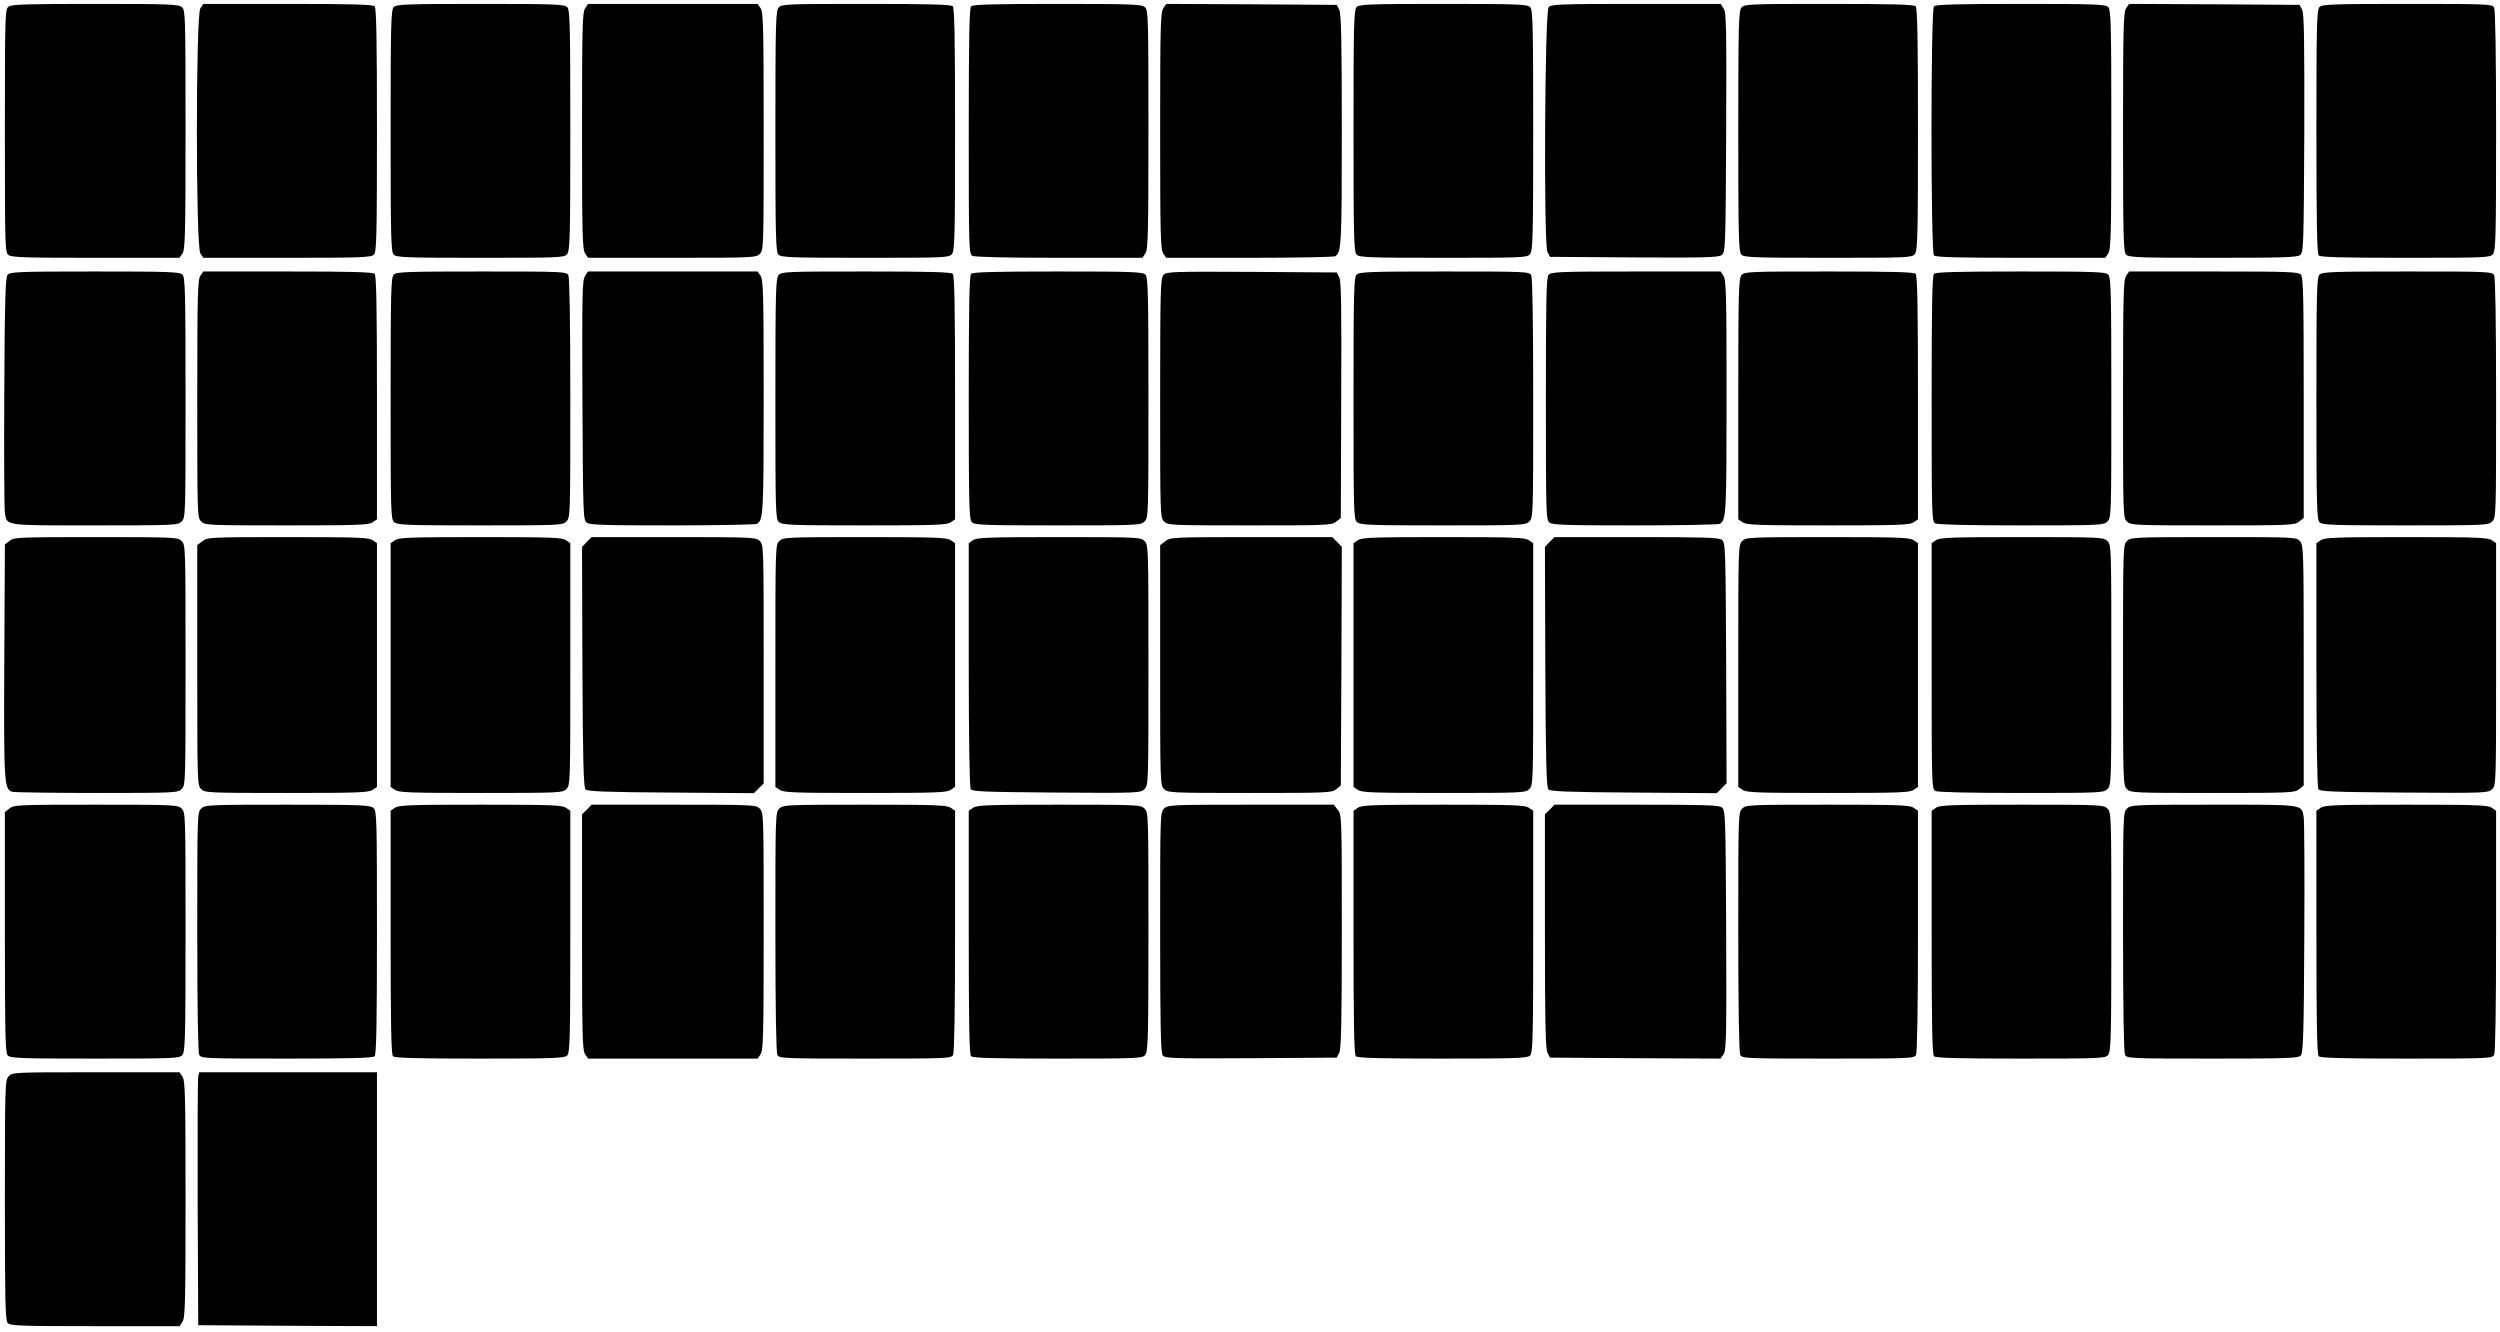  <svg version="1.0" xmlns="http://www.w3.org/2000/svg"
 width="1280pt" height="682pt" viewBox="0 0 1280 682"
 preserveAspectRatio="xMidYMid meet"><g transform="translate(0,682) scale(0.1,-0.1)"
fill="#000000" stroke="none">
<path d="M44 6786 c-18 -14 -19 -32 -19 -636 0 -604 1 -622 19 -636 16 -12 94
-14 447 -14 l428 0 15 22 c14 20 16 97 16 634 0 579 -1 612 -18 627 -17 15
-62 17 -443 17 -351 0 -429 -2 -445 -14z"/>
<path d="M1026 6778 c-24 -34 -24 -1222 0 -1256 l15 -22 429 0 c376 0 430 2
444 16 14 14 16 85 16 638 0 470 -3 625 -12 634 -9 9 -121 12 -444 12 l-433 0
-15 -22z"/>
<path d="M2016 6784 c-14 -14 -16 -85 -16 -634 0 -549 2 -620 16 -634 14 -14
68 -16 443 -16 402 0 429 1 444 18 15 17 17 75 17 635 0 546 -2 617 -16 631
-14 14 -68 16 -444 16 -376 0 -430 -2 -444 -16z"/>
<path d="M2996 6778 c-14 -20 -16 -96 -16 -628 0 -532 2 -608 16 -628 l15 -22
430 0 c416 0 430 1 449 20 20 20 20 33 20 628 0 534 -2 610 -16 630 l-15 22
-434 0 -434 0 -15 -22z"/>
<path d="M3987 6782 c-15 -17 -17 -75 -17 -635 0 -546 2 -617 16 -631 14 -14
68 -16 443 -16 402 0 429 1 444 18 15 17 17 76 17 638 0 469 -3 623 -12 632
-9 9 -121 12 -443 12 -406 0 -433 -1 -448 -18z"/>
<path d="M4972 6788 c-9 -9 -12 -165 -12 -640 0 -610 1 -628 19 -638 13 -6
171 -10 445 -10 l425 0 15 22 c14 20 16 97 16 634 0 579 -1 612 -18 627 -17
15 -62 17 -448 17 -321 0 -433 -3 -442 -12z"/>
<path d="M5956 6778 c-14 -20 -16 -95 -16 -628 0 -532 2 -608 16 -628 l15 -22
427 0 c235 0 432 4 438 8 32 21 34 50 34 644 0 458 -3 599 -13 618 l-13 25
-436 3 -437 2 -15 -22z"/>
<path d="M6946 6784 c-14 -14 -16 -85 -16 -634 0 -549 2 -620 16 -634 14 -14
68 -16 443 -16 402 0 429 1 444 18 15 17 17 75 17 635 0 546 -2 617 -16 631
-14 14 -68 16 -444 16 -376 0 -430 -2 -444 -16z"/>
<path d="M7929 6783 c-20 -23 -26 -1215 -6 -1253 l13 -25 430 -3 c360 -2 433
0 449 12 19 14 20 32 23 627 2 538 1 615 -13 635 l-15 24 -434 0 c-391 0 -435
-2 -447 -17z"/>
<path d="M8917 6782 c-15 -17 -17 -75 -17 -635 0 -546 2 -617 16 -631 14 -14
68 -16 443 -16 402 0 429 1 444 18 15 17 17 76 17 638 0 469 -3 623 -12 632
-9 9 -121 12 -443 12 -406 0 -433 -1 -448 -18z"/>
<path d="M9902 6788 c-17 -17 -17 -1259 0 -1276 9 -9 121 -12 444 -12 l433 0
15 22 c14 20 16 97 16 635 0 543 -2 613 -16 627 -14 14 -68 16 -448 16 -323 0
-435 -3 -444 -12z"/>
<path d="M10886 6778 c-14 -20 -16 -96 -16 -635 0 -543 2 -613 16 -627 14 -14
68 -16 443 -16 353 0 431 2 447 14 18 14 19 34 22 623 1 478 -1 613 -11 633
l-13 25 -436 3 -437 2 -15 -22z"/>
<path d="M11876 6784 c-14 -14 -16 -85 -16 -638 0 -470 3 -625 12 -634 9 -9
121 -12 443 -12 406 0 433 1 448 18 15 17 17 75 17 631 0 403 -4 619 -10 632
-10 18 -26 19 -445 19 -381 0 -435 -2 -449 -16z"/>
<path d="M39 5413 c-11 -13 -15 -123 -17 -602 -2 -322 0 -600 3 -618 12 -66
-7 -63 461 -63 411 0 425 1 444 20 20 20 20 33 20 634 0 545 -2 616 -16 630
-14 14 -68 16 -448 16 -391 0 -435 -2 -447 -17z"/>
<path d="M1026 5408 c-14 -20 -16 -96 -16 -630 0 -595 0 -608 20 -628 19 -19
33 -20 438 -20 362 0 421 2 440 16 l22 15 0 623 c0 470 -3 625 -12 634 -9 9
-121 12 -444 12 l-433 0 -15 -22z"/>
<path d="M2016 5414 c-14 -14 -16 -85 -16 -633 0 -586 1 -619 18 -634 17 -15
62 -17 440 -17 409 0 423 1 442 20 20 20 20 33 20 631 0 401 -4 617 -10 630
-10 18 -26 19 -445 19 -381 0 -435 -2 -449 -16z"/>
<path d="M2995 5406 c-14 -20 -15 -97 -13 -635 3 -593 4 -613 22 -627 16 -12
93 -14 440 -14 232 0 426 4 432 8 32 21 34 51 34 649 0 526 -2 601 -16 621
l-15 22 -434 0 -435 0 -15 -24z"/>
<path d="M3987 5412 c-15 -17 -17 -75 -17 -634 0 -583 1 -616 18 -631 17 -15
62 -17 438 -17 364 0 423 2 442 16 l22 15 0 623 c0 470 -3 625 -12 634 -9 9
-121 12 -443 12 -406 0 -433 -1 -448 -18z"/>
<path d="M4972 5418 c-9 -9 -12 -164 -12 -634 0 -553 2 -624 16 -638 14 -14
67 -16 440 -16 411 0 425 1 444 20 20 20 20 33 20 634 0 545 -2 616 -16 630
-14 14 -68 16 -448 16 -323 0 -435 -3 -444 -12z"/>
<path d="M5957 5412 c-15 -17 -17 -74 -17 -630 0 -599 0 -612 20 -632 19 -19
33 -20 439 -20 397 0 420 1 442 19 l24 19 2 604 c2 473 0 608 -10 628 l-13 25
-435 3 c-412 2 -437 1 -452 -16z"/>
<path d="M6946 5414 c-14 -14 -16 -85 -16 -633 0 -586 1 -619 18 -634 17 -15
62 -17 440 -17 409 0 423 1 442 20 20 20 20 33 20 631 0 401 -4 617 -10 630
-10 18 -26 19 -445 19 -381 0 -435 -2 -449 -16z"/>
<path d="M7929 5413 c-12 -13 -14 -125 -14 -635 0 -602 1 -620 19 -634 16 -12
93 -14 440 -14 232 0 426 4 432 8 32 21 34 51 34 649 0 526 -2 601 -16 621
l-15 22 -433 0 c-391 0 -435 -2 -447 -17z"/>
<path d="M8917 5412 c-15 -17 -17 -75 -17 -635 l0 -616 22 -15 c19 -14 78 -16
438 -16 360 0 419 2 438 16 l22 15 0 623 c0 470 -3 625 -12 634 -9 9 -121 12
-443 12 -406 0 -433 -1 -448 -18z"/>
<path d="M9902 5418 c-9 -9 -12 -165 -12 -640 0 -610 1 -628 19 -638 13 -6
169 -10 440 -10 408 0 422 1 441 20 20 20 20 33 20 634 0 545 -2 616 -16 630
-14 14 -68 16 -448 16 -323 0 -435 -3 -444 -12z"/>
<path d="M10886 5408 c-14 -20 -16 -96 -16 -630 0 -595 0 -608 20 -628 19 -19
33 -20 439 -20 397 0 420 1 442 19 l24 19 0 615 c0 506 -2 617 -14 630 -12 15
-56 17 -447 17 l-433 0 -15 -22z"/>
<path d="M11876 5414 c-14 -14 -16 -85 -16 -634 0 -549 2 -620 16 -634 14 -14
67 -16 440 -16 411 0 425 1 444 20 20 20 20 33 20 631 0 401 -4 617 -10 630
-10 18 -26 19 -445 19 -381 0 -435 -2 -449 -16z"/>
<path d="M49 4051 l-24 -19 -3 -594 c-3 -627 -1 -660 41 -672 12 -3 208 -6
435 -6 399 0 413 1 432 20 20 20 20 33 20 635 0 602 0 615 -20 635 -19 19 -33
20 -439 20 -397 0 -420 -1 -442 -19z"/>
<path d="M1036 4049 l-26 -20 0 -615 c0 -601 0 -614 20 -634 19 -19 33 -20
438 -20 362 0 421 2 440 16 l22 15 0 624 0 624 -22 15 c-19 14 -78 16 -434 16
-401 0 -412 -1 -438 -21z"/>
<path d="M2022 4054 l-22 -15 0 -624 0 -624 22 -15 c19 -14 78 -16 440 -16
405 0 419 1 438 20 20 20 20 33 20 639 l0 620 -22 15 c-19 14 -78 16 -438 16
-360 0 -419 -2 -438 -16z"/>
<path d="M3004 4045 l-24 -25 2 -614 c2 -488 6 -618 16 -628 10 -10 106 -14
438 -16 l424 -3 25 25 25 25 0 611 c0 597 0 610 -20 630 -19 19 -33 20 -440
20 l-421 0 -25 -25z"/>
<path d="M3990 4050 c-20 -20 -20 -33 -20 -639 l0 -620 22 -15 c19 -14 78 -16
438 -16 360 0 419 2 438 16 l22 15 0 624 0 624 -22 15 c-19 14 -78 16 -440 16
-405 0 -419 -1 -438 -20z"/>
<path d="M4982 4054 l-22 -15 0 -622 c0 -374 4 -628 10 -637 8 -13 70 -15 439
-18 421 -3 431 -2 451 18 20 20 20 30 20 635 0 602 0 615 -20 635 -19 19 -33
20 -438 20 -362 0 -421 -2 -440 -16z"/>
<path d="M5966 4049 l-26 -20 0 -615 c0 -601 0 -614 20 -634 19 -19 33 -20
439 -20 397 0 420 1 442 19 l24 19 3 611 2 611 -24 25 -25 25 -414 0 c-404 0
-415 -1 -441 -21z"/>
<path d="M6952 4054 l-22 -15 0 -624 0 -624 22 -15 c19 -14 78 -16 440 -16
405 0 419 1 438 20 20 20 20 33 20 639 l0 620 -22 15 c-19 14 -78 16 -438 16
-360 0 -419 -2 -438 -16z"/>
<path d="M7934 4045 l-24 -25 2 -614 c2 -488 6 -618 16 -628 10 -10 106 -14
438 -16 l424 -3 25 25 25 26 -2 616 c-3 596 -4 616 -22 630 -16 12 -93 14
-438 14 l-419 0 -25 -25z"/>
<path d="M8920 4050 c-20 -20 -20 -33 -20 -639 l0 -620 22 -15 c19 -14 78 -16
438 -16 360 0 419 2 438 16 l22 15 0 624 0 624 -22 15 c-19 14 -78 16 -440 16
-405 0 -419 -1 -438 -20z"/>
<path d="M9912 4054 l-22 -15 0 -629 c0 -612 1 -630 19 -640 13 -6 169 -10
440 -10 408 0 422 1 441 20 20 20 20 33 20 635 0 602 0 615 -20 635 -19 19
-33 20 -438 20 -362 0 -421 -2 -440 -16z"/>
<path d="M10890 4050 c-20 -20 -20 -33 -20 -635 0 -602 0 -615 20 -635 19 -19
33 -20 439 -20 397 0 420 1 442 19 l24 19 0 615 c0 591 -1 616 -19 636 -19 21
-25 21 -443 21 -410 0 -424 -1 -443 -20z"/>
<path d="M11882 4054 l-22 -15 0 -622 c0 -374 4 -628 10 -637 8 -13 70 -15
439 -18 421 -3 431 -2 451 18 20 20 20 30 20 639 l0 620 -22 15 c-19 14 -78
16 -438 16 -360 0 -419 -2 -438 -16z"/>
<path d="M49 2681 l-24 -19 0 -615 c0 -506 2 -617 14 -630 12 -15 56 -17 446
-17 406 0 433 1 448 18 15 17 17 75 17 630 0 599 0 612 -20 632 -19 19 -33 20
-439 20 -397 0 -420 -1 -442 -19z"/>
<path d="M1030 2680 c-20 -20 -20 -33 -20 -631 0 -401 4 -617 10 -630 10 -18
26 -19 448 -19 327 0 441 3 450 12 9 9 12 163 12 633 0 590 -1 623 -18 638
-17 15 -62 17 -440 17 -409 0 -423 -1 -442 -20z"/>
<path d="M2022 2684 l-22 -15 0 -623 c0 -470 3 -625 12 -634 9 -9 121 -12 444
-12 380 0 434 2 448 16 14 14 16 85 16 634 l0 619 -22 15 c-19 14 -78 16 -438
16 -360 0 -419 -2 -438 -16z"/>
<path d="M3005 2675 l-25 -24 0 -603 c0 -530 2 -606 16 -626 l15 -22 434 0
434 0 15 22 c14 20 16 96 16 630 0 595 0 608 -20 628 -19 19 -33 20 -440 20
l-421 0 -24 -25z"/>
<path d="M3990 2680 c-20 -20 -20 -33 -20 -631 0 -401 4 -617 10 -630 10 -18
26 -19 450 -19 424 0 440 1 450 19 6 13 10 230 10 635 l0 615 -22 15 c-19 14
-78 16 -440 16 -405 0 -419 -1 -438 -20z"/>
<path d="M4982 2684 l-22 -15 0 -623 c0 -470 3 -625 12 -634 9 -9 121 -12 443
-12 406 0 433 1 448 18 15 17 17 75 17 630 0 599 0 612 -20 632 -19 19 -33 20
-438 20 -362 0 -421 -2 -440 -16z"/>
<path d="M5960 2680 c-20 -20 -20 -33 -20 -633 0 -475 3 -617 13 -630 11 -16
47 -17 452 -15 l439 3 13 25 c10 19 13 161 13 621 0 588 0 597 -21 623 l-20
26 -425 0 c-411 0 -425 -1 -444 -20z"/>
<path d="M6952 2684 l-22 -15 0 -623 c0 -470 3 -625 12 -634 9 -9 121 -12 444
-12 380 0 434 2 448 16 14 14 16 85 16 634 l0 619 -22 15 c-19 14 -78 16 -438
16 -360 0 -419 -2 -438 -16z"/>
<path d="M7935 2675 l-25 -24 0 -598 c0 -462 3 -604 13 -623 l13 -25 436 -3
437 -2 16 23 c14 21 15 97 13 636 -3 593 -4 613 -22 627 -16 12 -93 14 -438
14 l-419 0 -24 -25z"/>
<path d="M8920 2680 c-20 -20 -20 -33 -20 -631 0 -401 4 -617 10 -630 10 -18
26 -19 450 -19 424 0 440 1 450 19 6 13 10 230 10 635 l0 615 -22 15 c-19 14
-78 16 -440 16 -405 0 -419 -1 -438 -20z"/>
<path d="M9912 2684 l-22 -15 0 -623 c0 -470 3 -625 12 -634 9 -9 121 -12 443
-12 406 0 433 1 448 18 15 17 17 75 17 630 0 599 0 612 -20 632 -19 19 -33 20
-438 20 -362 0 -421 -2 -440 -16z"/>
<path d="M10890 2680 c-20 -20 -20 -33 -20 -631 0 -401 4 -617 10 -630 10 -18
26 -19 449 -19 396 0 440 2 452 17 11 13 15 123 17 602 2 322 0 600 -3 618
-12 66 7 63 -461 63 -411 0 -425 -1 -444 -20z"/>
<path d="M11882 2684 l-22 -15 0 -623 c0 -470 3 -625 12 -634 9 -9 123 -12
450 -12 422 0 438 1 448 19 6 13 10 230 10 635 l0 615 -22 15 c-19 14 -78 16
-438 16 -360 0 -419 -2 -438 -16z"/>
<path d="M44 1309 c-18 -20 -19 -45 -19 -634 0 -504 2 -615 14 -628 12 -15 56
-17 447 -17 l433 0 15 22 c14 20 16 96 16 628 0 532 -2 608 -16 628 l-15 22
-428 0 c-422 0 -428 0 -447 -21z"/>
<path d="M1015 1308 c-3 -13 -4 -304 -3 -648 l3 -625 458 -3 457 -2 0 650 0
650 -455 0 -455 0 -5 -22z"/>
</g>
</svg>
